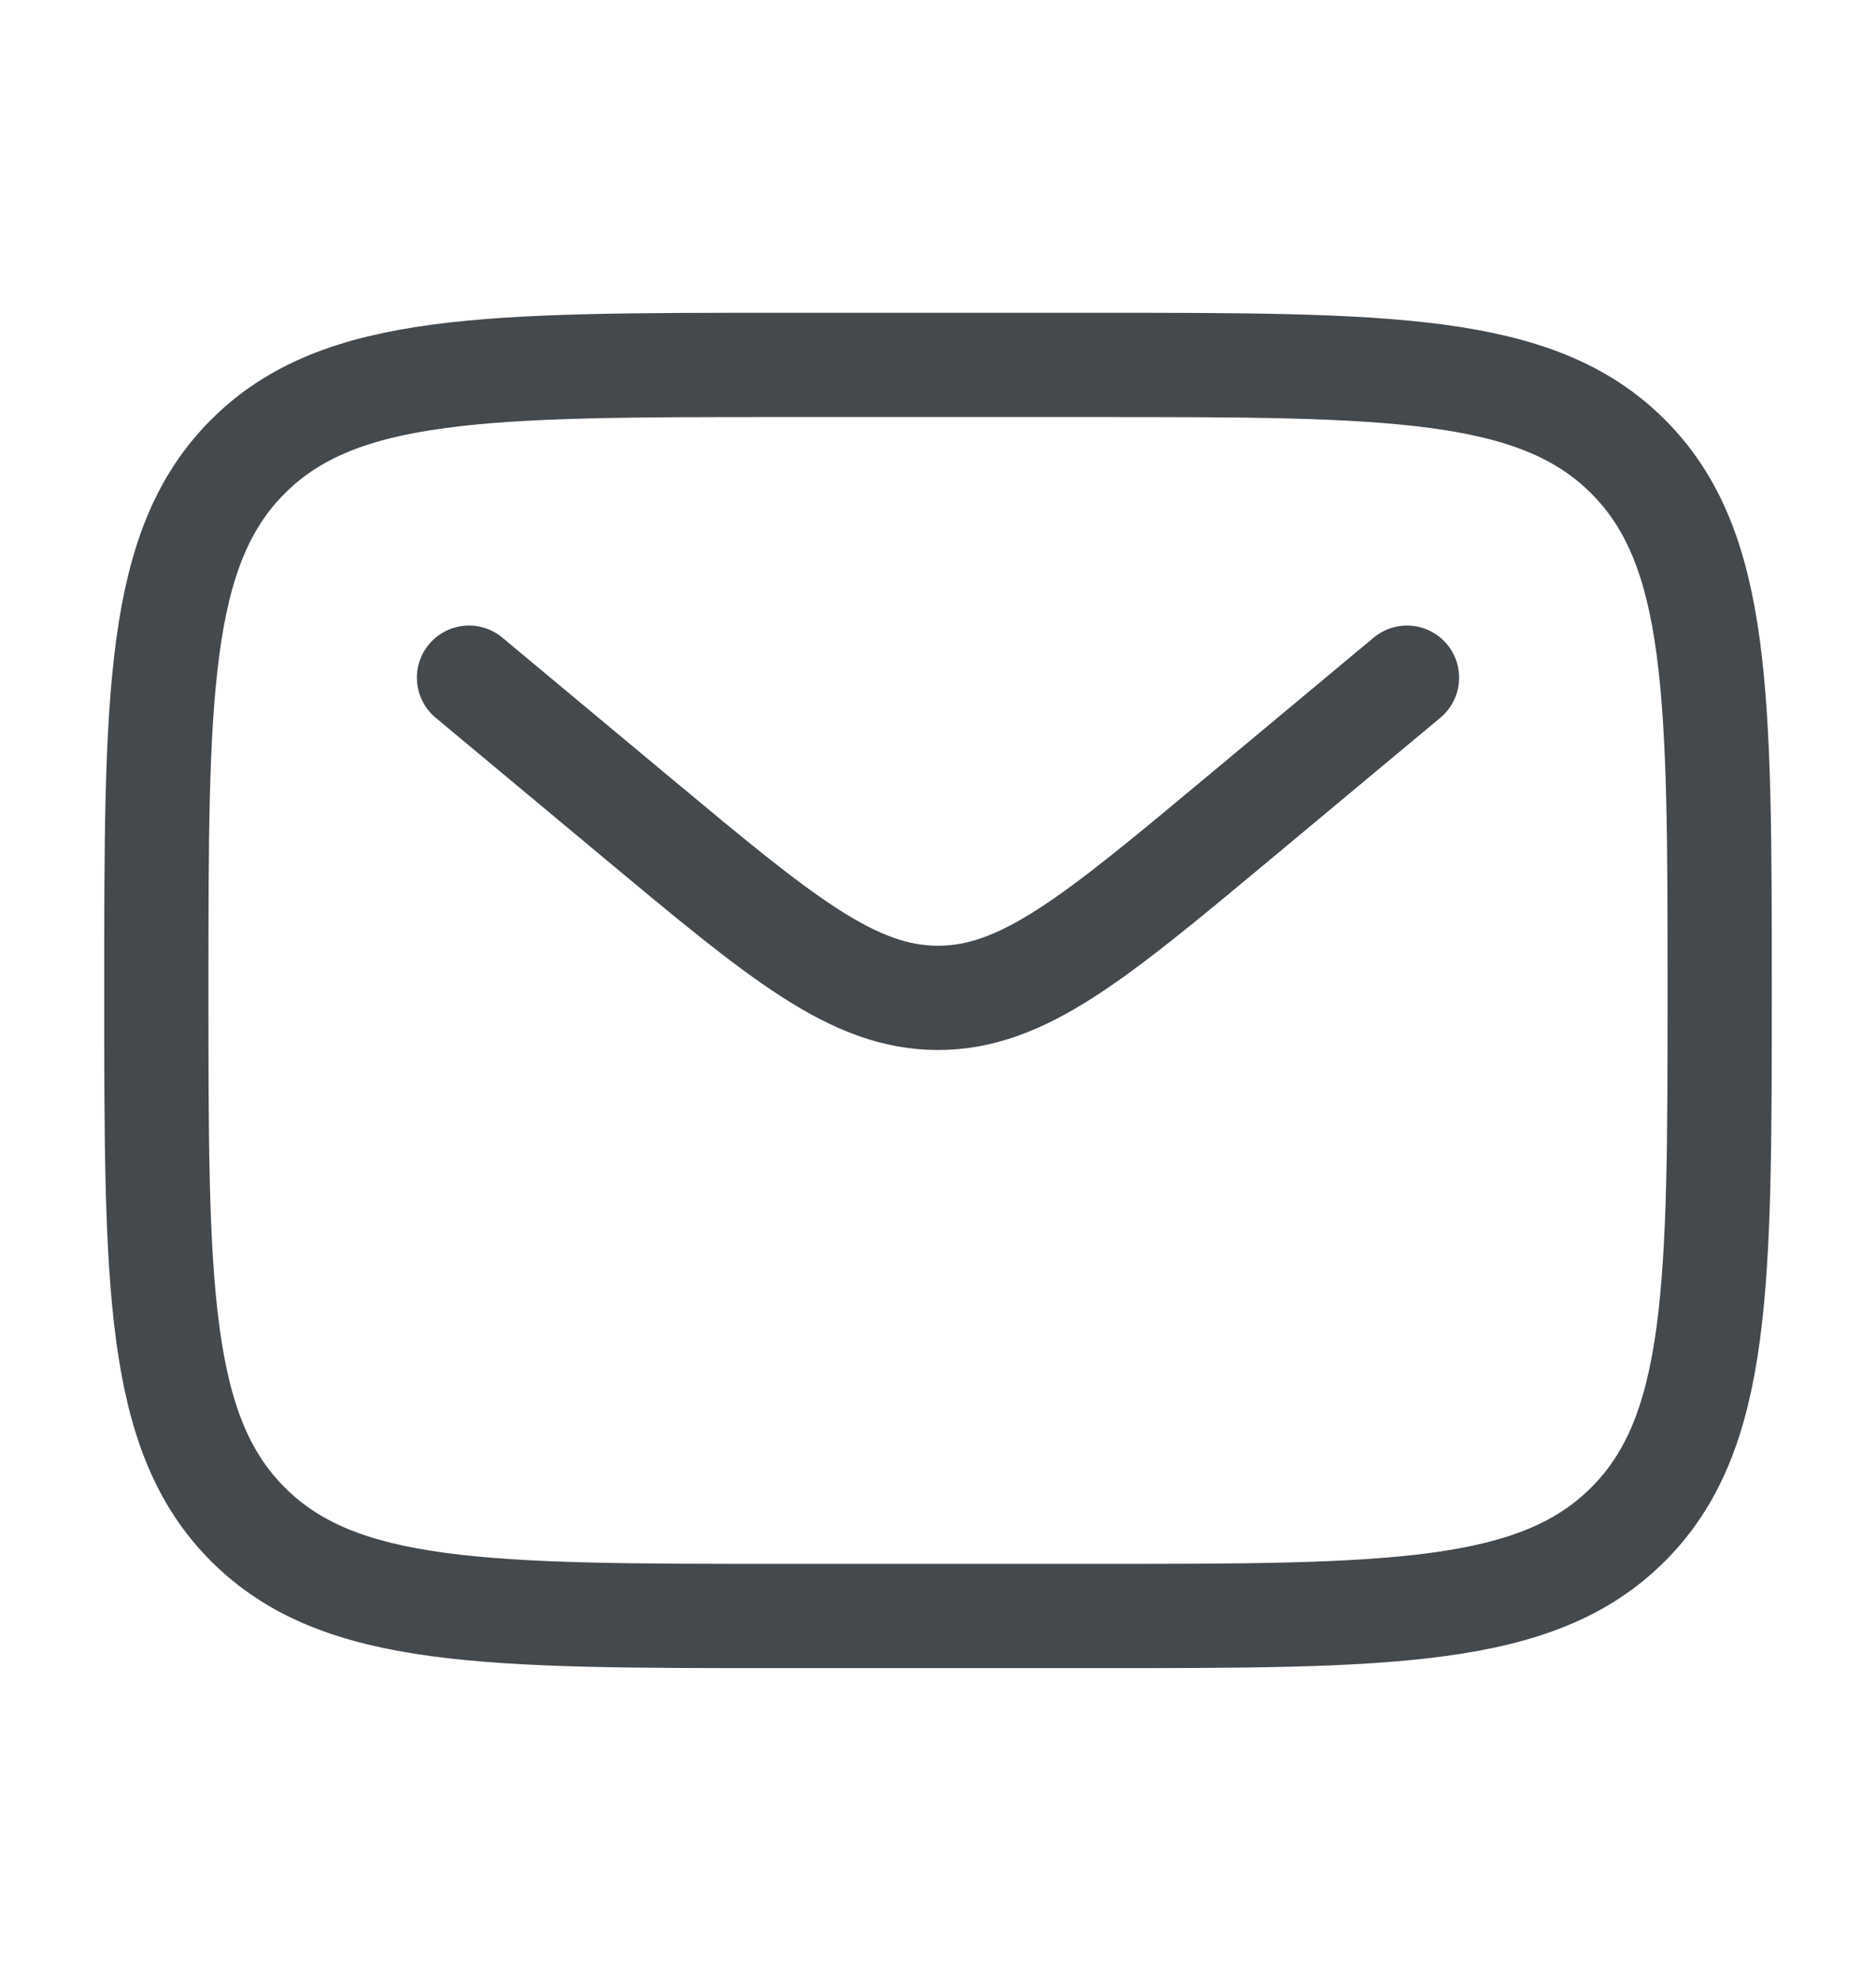 <svg width="18" height="19" viewBox="0 0 18 19" fill="none" xmlns="http://www.w3.org/2000/svg">
<path d="M1.5 9.5C1.5 6.672 1.5 5.257 2.379 4.379C3.257 3.5 4.672 3.5 7.5 3.5H10.5C13.328 3.5 14.743 3.5 15.621 4.379C16.5 5.257 16.5 6.672 16.5 9.5C16.5 12.328 16.5 13.743 15.621 14.621C14.743 15.5 13.328 15.5 10.5 15.5H7.5C4.672 15.5 3.257 15.5 2.379 14.621C1.5 13.743 1.5 12.328 1.5 9.5Z" stroke="#44494E"/>
<path d="M4.5 6.5L6.119 7.849C7.497 8.997 8.185 9.571 9 9.571C9.815 9.571 10.503 8.997 11.881 7.849L13.5 6.5" stroke="#44494E" stroke-linecap="round"/>
</svg>
